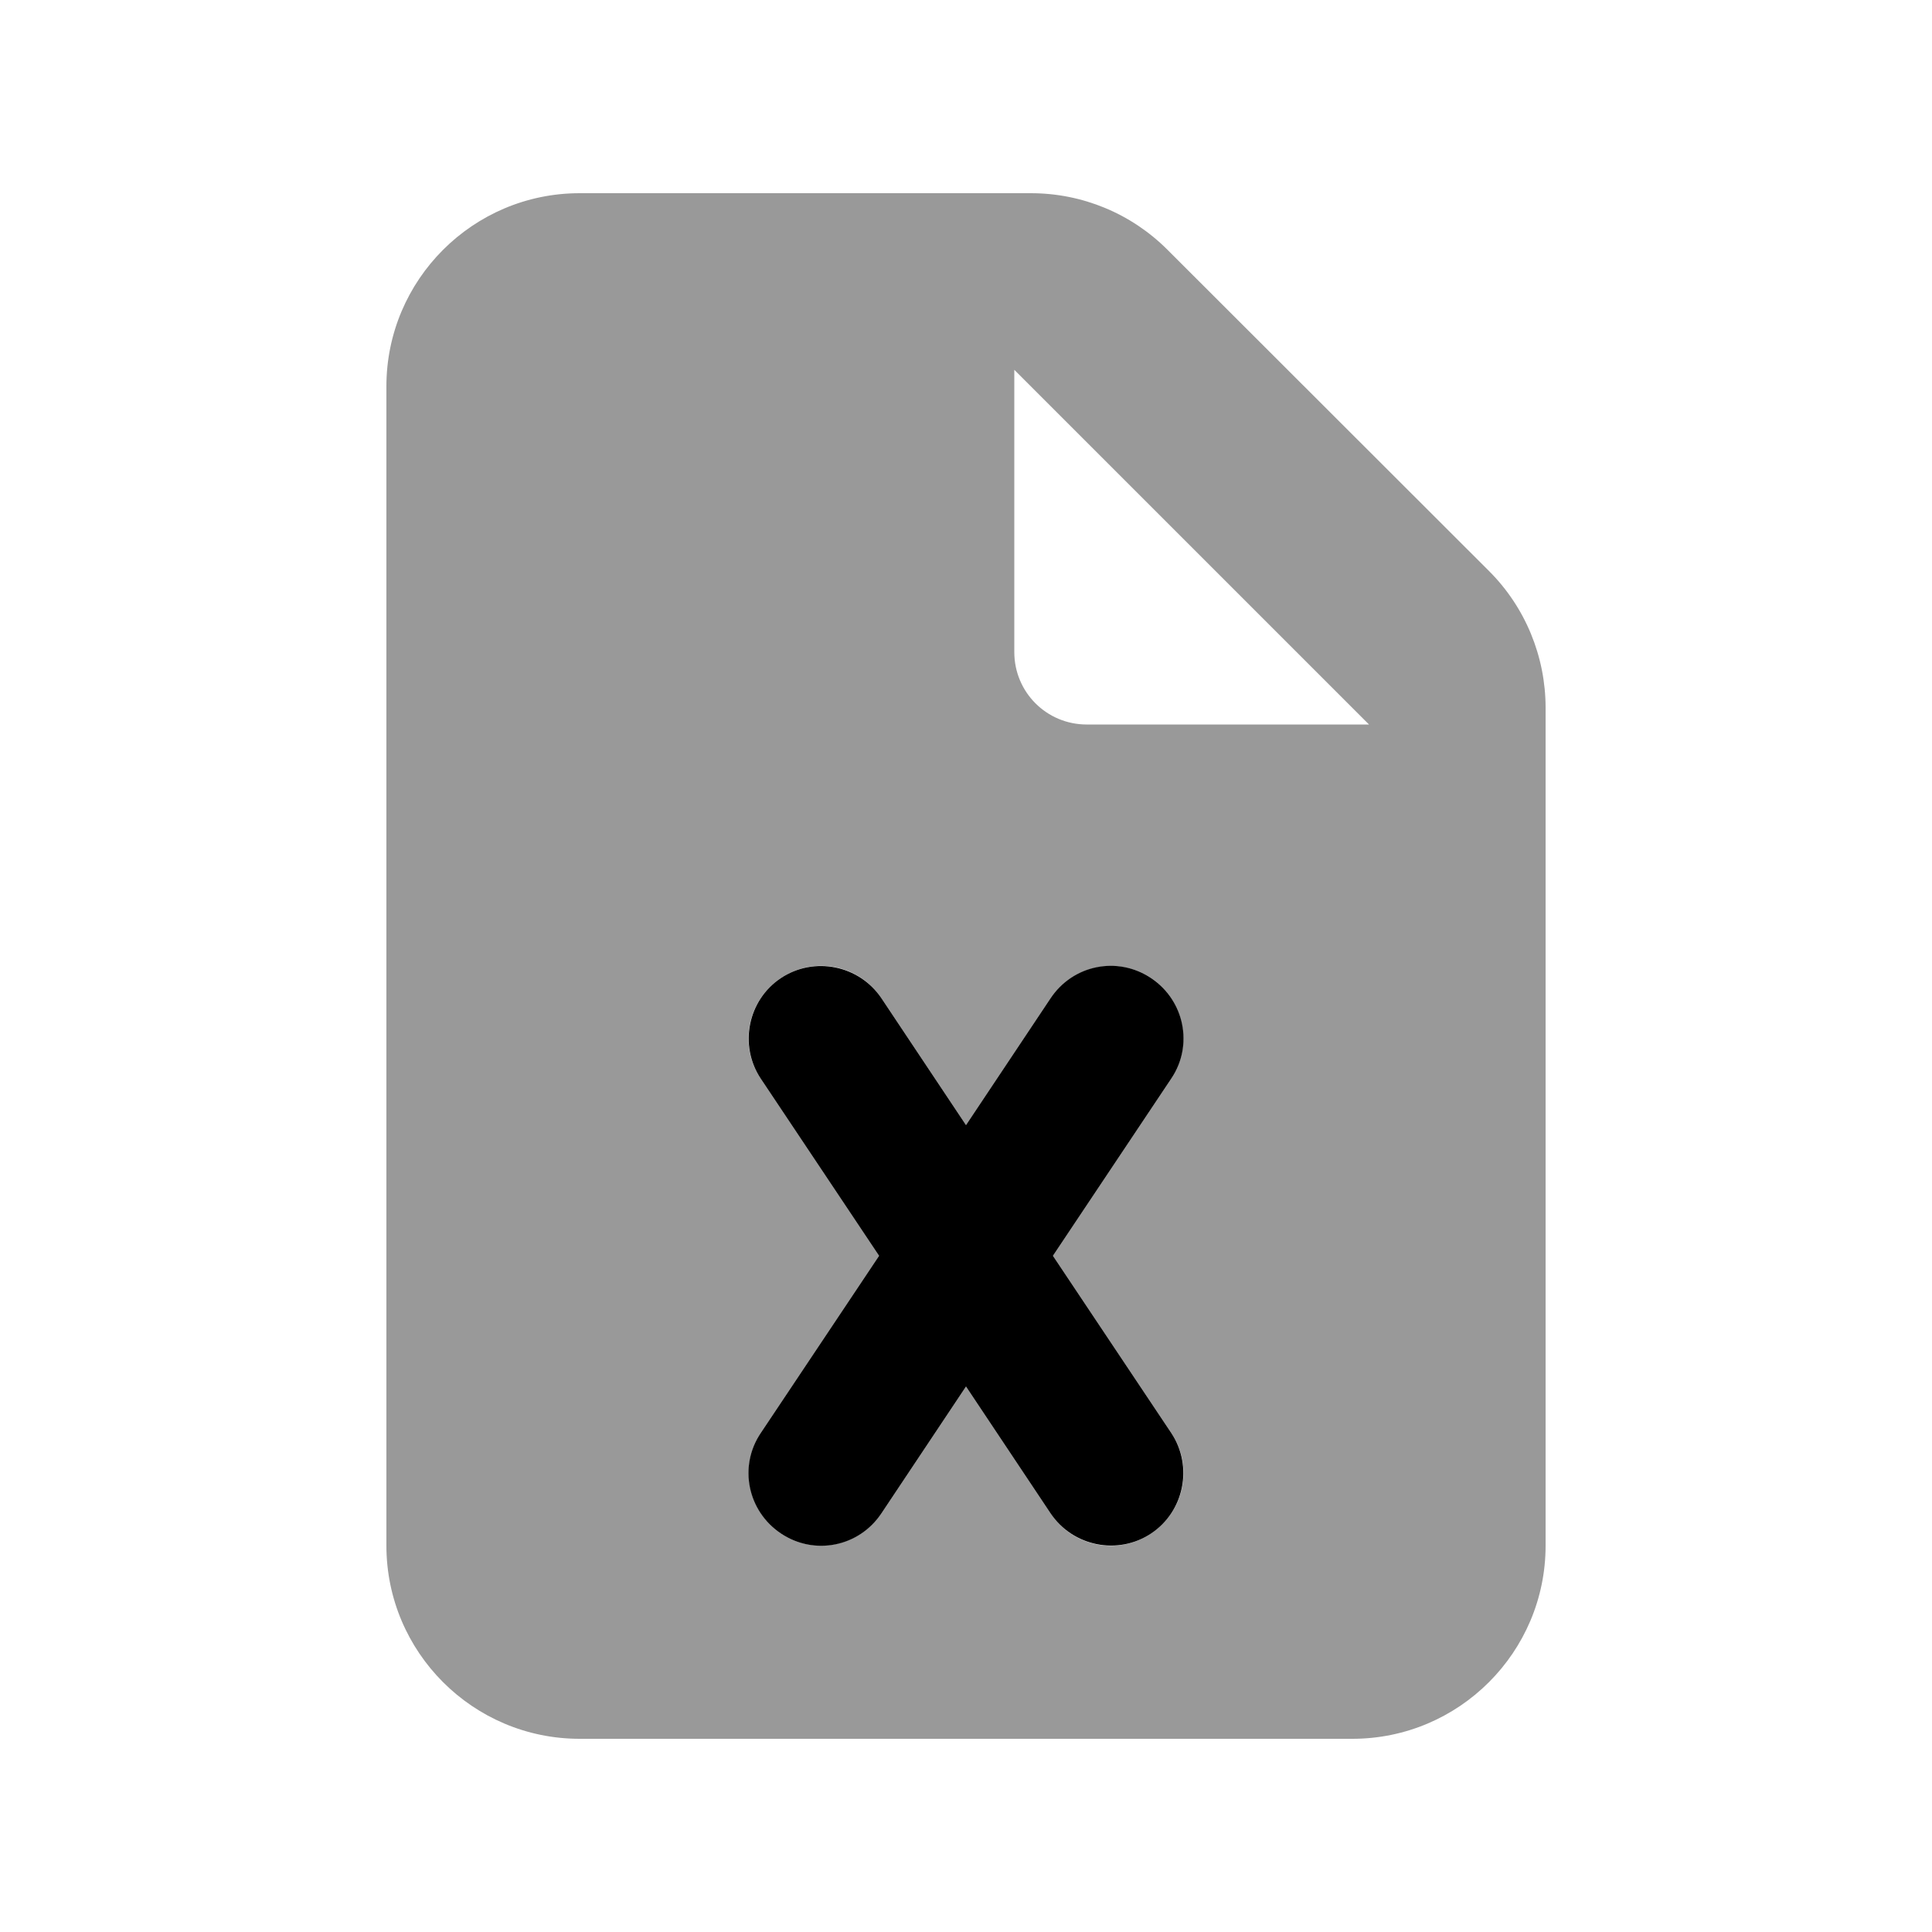 <svg xmlns="http://www.w3.org/2000/svg" viewBox="0 0 640 640"><!--! Font Awesome Pro 7.1.0 by @fontawesome - https://fontawesome.com License - https://fontawesome.com/license (Commercial License) Copyright 2025 Fonticons, Inc. --><path opacity=".4" fill="currentColor" d="M128 128L128 512C128 547.3 156.7 576 192 576L448 576C483.3 576 512 547.3 512 512L512 234.5C512 217.5 505.3 201.2 493.3 189.2L386.7 82.7C374.7 70.7 358.5 64 341.5 64L192 64C156.7 64 128 92.7 128 128zM252 357.3C244.6 346.3 247.6 331.4 258.7 324C269.8 316.6 284.6 319.6 292 330.7L320 372.7L348 330.7C355.4 319.7 370.3 316.7 381.3 324C392.3 331.3 395.3 346.3 388 357.3L348.8 416L388 474.7C395.4 485.7 392.4 500.6 381.3 508C370.2 515.4 355.4 512.4 348 501.3L320 459.3L292 501.3C284.6 512.3 269.7 515.3 258.7 508C247.7 500.7 244.7 485.7 252 474.7L291.2 416L252 357.3zM336 122.5L453.5 240L360 240C346.7 240 336 229.3 336 216L336 122.5z"/><path fill="currentColor" d="M292 330.7C284.6 319.7 269.7 316.7 258.7 324C247.7 331.3 244.7 346.3 252 357.3L291.2 416L252 474.7C244.6 485.7 247.6 500.6 258.7 508C269.8 515.4 284.6 512.4 292 501.3L320 459.3L348 501.3C355.4 512.3 370.3 515.3 381.3 508C392.3 500.7 395.3 485.7 388 474.7L348.8 416L388 357.3C395.4 346.3 392.4 331.4 381.3 324C370.2 316.6 355.4 319.6 348 330.7L320 372.7L292 330.7z"/></svg>